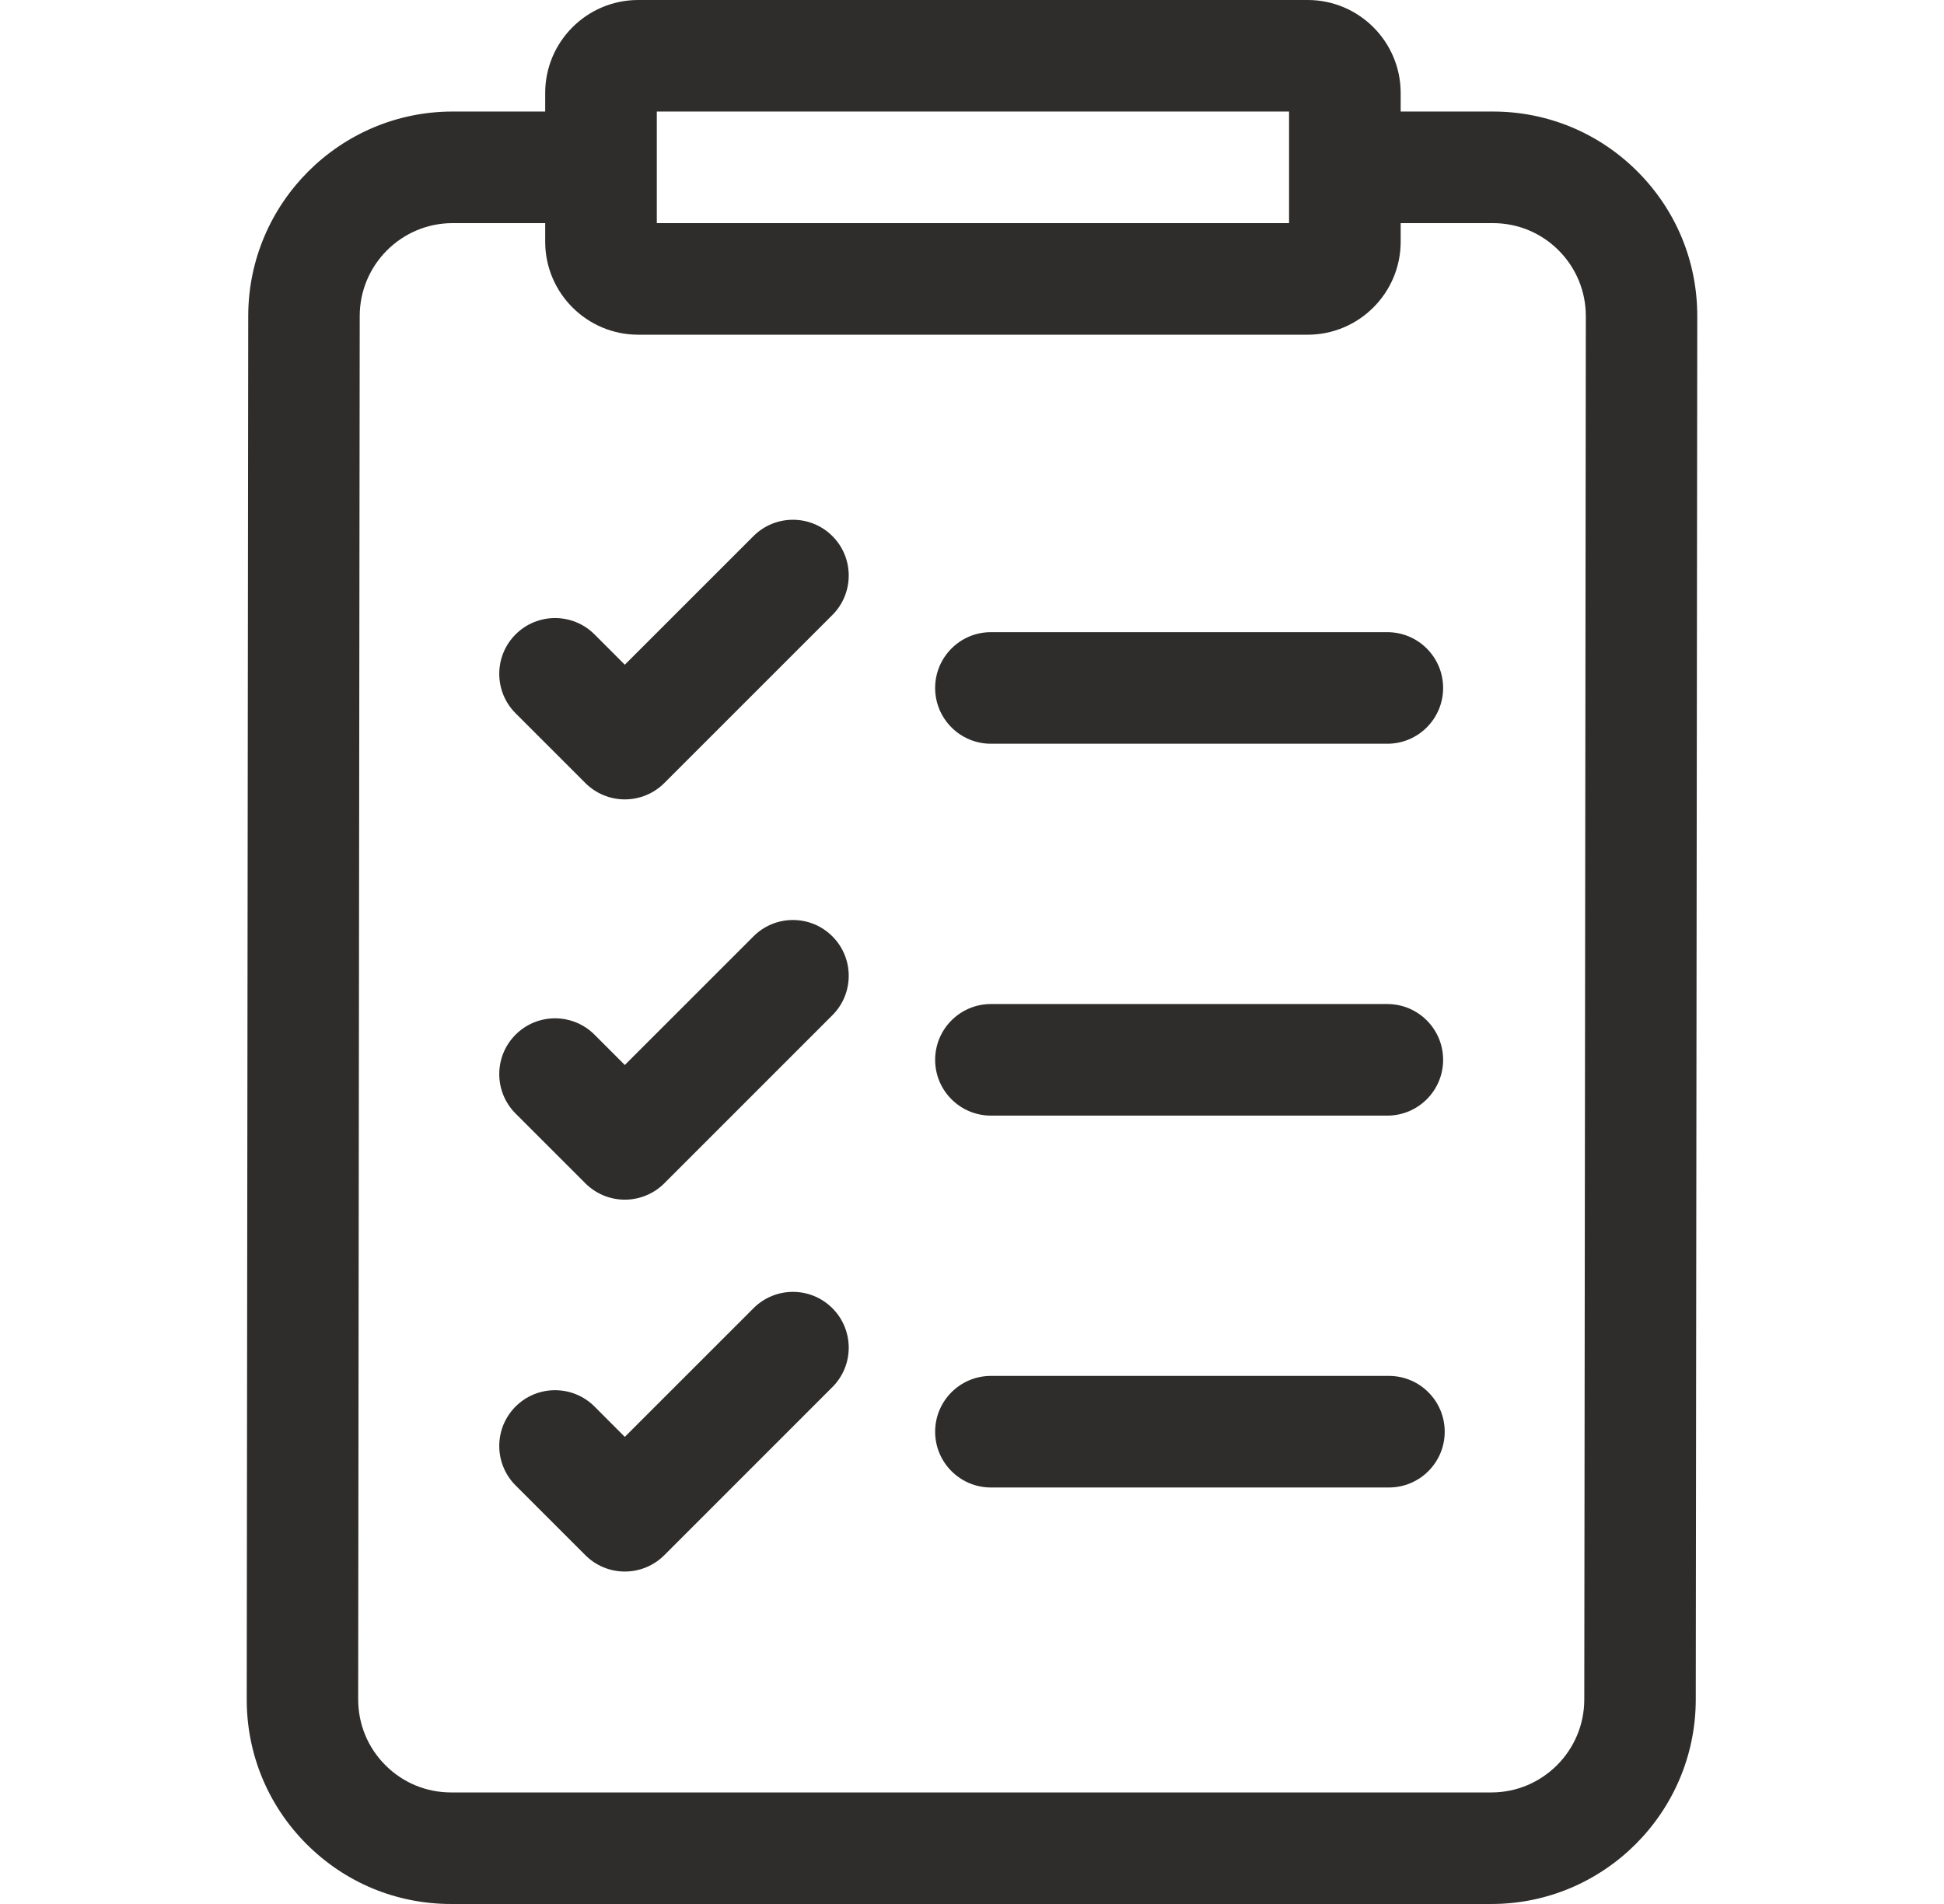 <svg width="49" height="48" viewBox="0 0 49 48" fill="none" xmlns="http://www.w3.org/2000/svg">
<path d="M41.275 4.325C40.301 3.35 39.007 2.812 37.63 2.812H35.305V2.344C35.305 1.051 34.253 0 32.961 0H16.086C14.794 0 13.742 1.051 13.742 2.344V2.812H11.408C8.571 2.812 6.26 5.123 6.257 7.963L6.219 42.838C6.217 44.216 6.752 45.513 7.725 46.488C8.698 47.463 9.993 48 11.37 48H37.592C40.429 48 42.739 45.689 42.743 42.849L42.781 7.974C42.783 6.596 42.248 5.3 41.275 4.325ZM16.555 2.812H32.492V5.625H16.555V2.812ZM39.933 42.846C39.932 44.137 38.881 45.188 37.592 45.188H11.37C10.744 45.188 10.155 44.943 9.713 44.5C9.271 44.057 9.028 43.468 9.028 42.841L9.067 7.966C9.068 6.675 10.118 5.625 11.408 5.625H13.742V6.094C13.742 7.386 14.794 8.438 16.086 8.438H32.961C34.253 8.438 35.305 7.386 35.305 6.094V5.625H37.63C38.256 5.625 38.845 5.869 39.287 6.312C39.729 6.756 39.972 7.345 39.972 7.971L39.933 42.846Z" fill="#2E2D2C"/>
<path d="M24.977 18.75H34.968C35.745 18.75 36.375 18.12 36.375 17.344C36.375 16.567 35.745 15.937 34.968 15.937H24.977C24.201 15.937 23.571 16.567 23.571 17.344C23.571 18.12 24.201 18.75 24.977 18.75ZM24.977 28.125H34.968C35.745 28.125 36.375 27.495 36.375 26.719C36.375 25.942 35.745 25.312 34.968 25.312H24.977C24.201 25.312 23.571 25.942 23.571 26.719C23.571 27.495 24.201 28.125 24.977 28.125ZM35.009 34.687H24.977C24.201 34.687 23.571 35.317 23.571 36.094C23.571 36.87 24.201 37.5 24.977 37.5H35.009C35.785 37.5 36.415 36.87 36.415 36.094C36.415 35.317 35.785 34.687 35.009 34.687ZM18.992 13.515L15.749 16.758L14.985 15.993C14.435 15.444 13.545 15.444 12.996 15.993C12.447 16.542 12.447 17.433 12.996 17.982L14.755 19.741C15.019 20.005 15.376 20.153 15.749 20.153C16.122 20.153 16.48 20.005 16.744 19.741L20.981 15.504C21.53 14.954 21.53 14.064 20.981 13.515C20.432 12.966 19.541 12.966 18.992 13.515ZM18.992 23.606L15.749 26.849L14.985 26.084C14.435 25.535 13.545 25.535 12.996 26.084C12.447 26.633 12.447 27.523 12.996 28.073L14.755 29.832C15.019 30.096 15.376 30.244 15.749 30.244C16.122 30.244 16.48 30.096 16.744 29.832L20.981 25.594C21.53 25.045 21.53 24.155 20.981 23.606C20.432 23.056 19.541 23.056 18.992 23.606ZM18.992 32.981L15.749 36.224L14.985 35.459C14.435 34.91 13.545 34.91 12.996 35.459C12.447 36.008 12.447 36.898 12.996 37.448L14.755 39.207C15.019 39.471 15.376 39.619 15.749 39.619C16.122 39.619 16.48 39.471 16.744 39.207L20.981 34.969C21.53 34.42 21.53 33.53 20.981 32.981C20.432 32.431 19.541 32.431 18.992 32.981Z" fill="#2E2D2C"/>
</svg>

